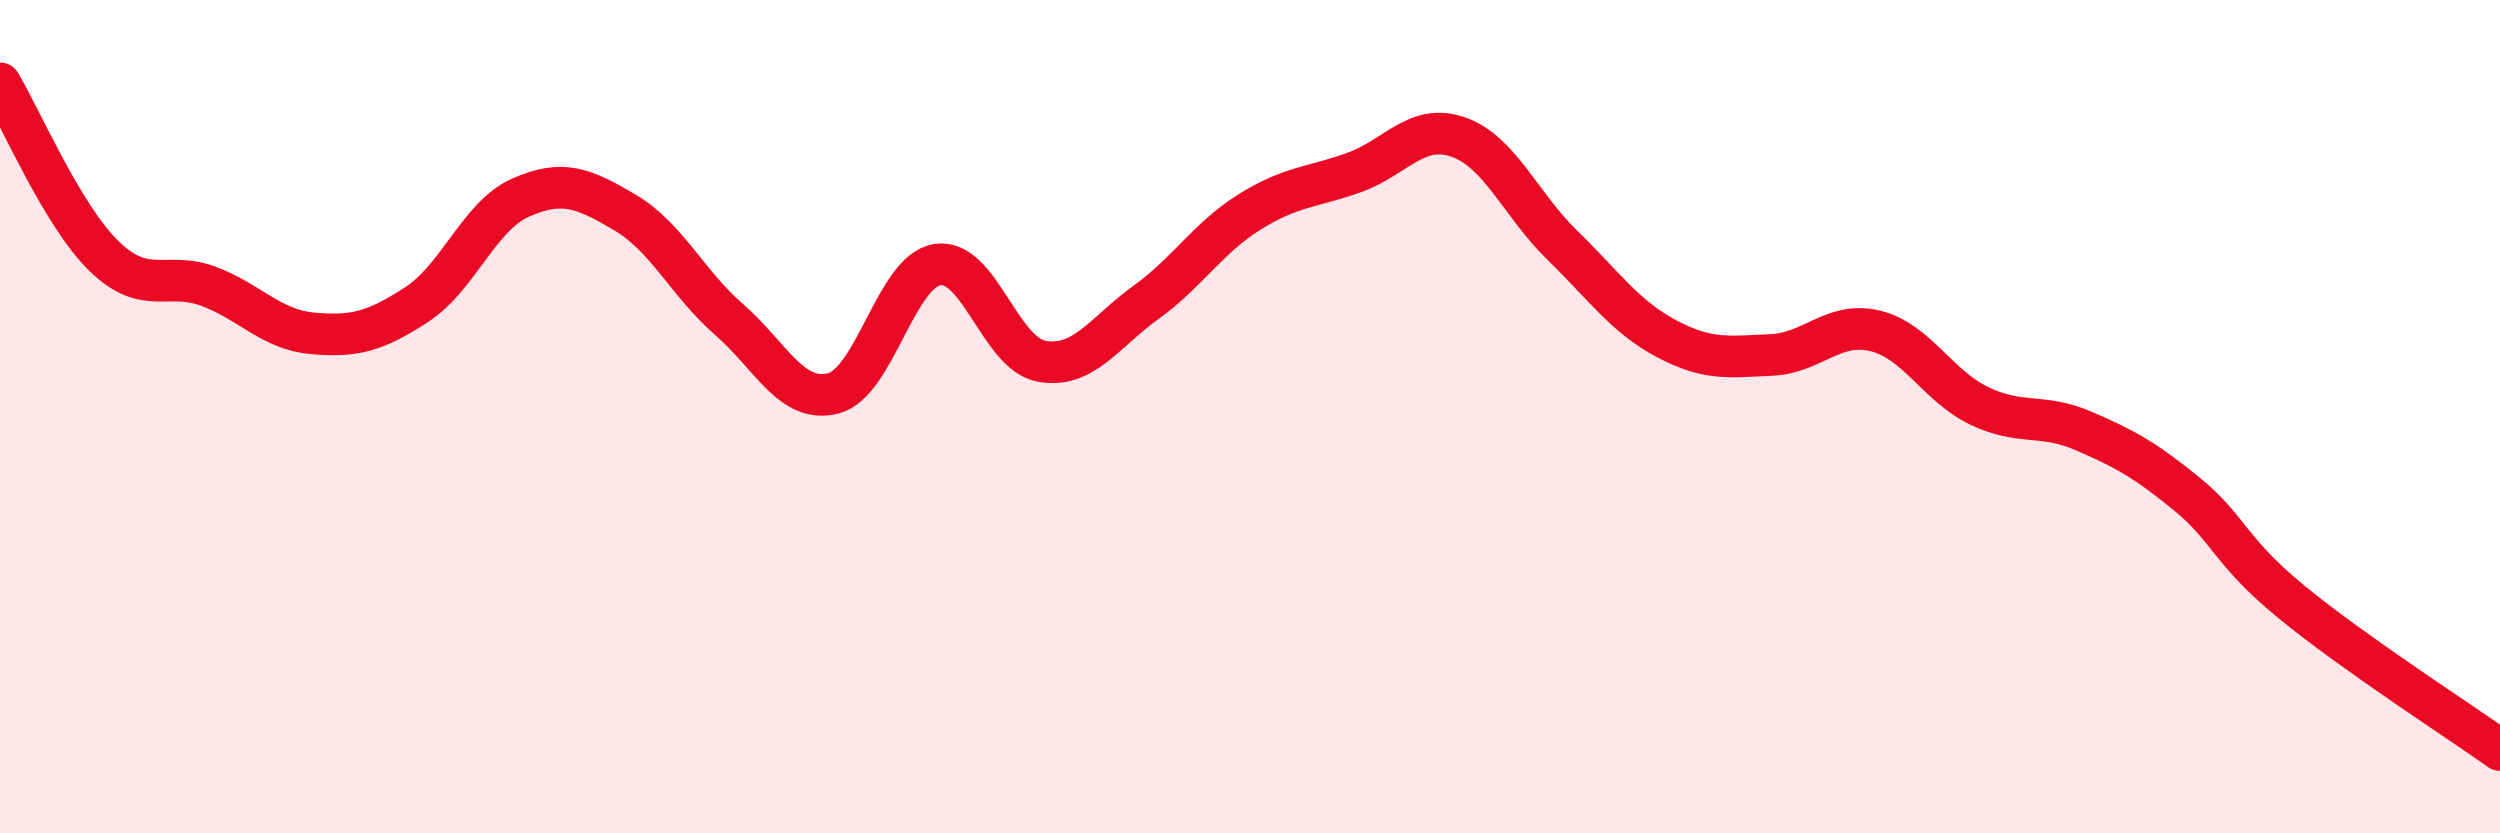 
    <svg width="60" height="20" viewBox="0 0 60 20" xmlns="http://www.w3.org/2000/svg">
      <path
        d="M 0,2 C 0.5,2.83 1.5,5.18 2.5,6.15 C 3.5,7.12 4,6.5 5,6.87 C 6,7.24 6.5,7.91 7.5,8 C 8.5,8.09 9,7.96 10,7.31 C 11,6.66 11.5,5.18 12.5,4.74 C 13.5,4.3 14,4.51 15,5.1 C 16,5.69 16.5,6.8 17.5,7.67 C 18.5,8.54 19,9.7 20,9.44 C 21,9.18 21.5,6.5 22.5,6.35 C 23.5,6.2 24,8.49 25,8.67 C 26,8.85 26.5,7.98 27.5,7.26 C 28.5,6.54 29,5.7 30,5.08 C 31,4.46 31.5,4.5 32.5,4.14 C 33.5,3.78 34,2.94 35,3.29 C 36,3.64 36.5,4.92 37.5,5.89 C 38.5,6.86 39,7.6 40,8.13 C 41,8.66 41.5,8.56 42.5,8.52 C 43.5,8.48 44,7.7 45,7.94 C 46,8.18 46.5,9.26 47.5,9.74 C 48.5,10.22 49,9.91 50,10.34 C 51,10.77 51.5,11.05 52.5,11.87 C 53.5,12.69 53.5,13.22 55,14.45 C 56.5,15.68 59,17.29 60,18L60 20L0 20Z"
        fill="#EB0A25"
        opacity="0.1"
        stroke-linecap="round"
        stroke-linejoin="round"
      />
      <path
        d="M 0,2 C 0.5,2.83 1.5,5.18 2.5,6.15 C 3.5,7.12 4,6.5 5,6.87 C 6,7.24 6.5,7.91 7.5,8 C 8.5,8.09 9,7.96 10,7.31 C 11,6.66 11.5,5.18 12.5,4.74 C 13.5,4.3 14,4.51 15,5.1 C 16,5.69 16.5,6.8 17.5,7.67 C 18.5,8.54 19,9.7 20,9.44 C 21,9.18 21.5,6.5 22.5,6.35 C 23.5,6.2 24,8.49 25,8.67 C 26,8.85 26.5,7.98 27.5,7.26 C 28.5,6.54 29,5.7 30,5.08 C 31,4.46 31.5,4.5 32.5,4.14 C 33.5,3.78 34,2.94 35,3.29 C 36,3.64 36.5,4.92 37.5,5.89 C 38.5,6.86 39,7.6 40,8.13 C 41,8.66 41.5,8.56 42.5,8.52 C 43.5,8.48 44,7.7 45,7.94 C 46,8.18 46.5,9.26 47.5,9.74 C 48.5,10.22 49,9.91 50,10.34 C 51,10.77 51.5,11.05 52.5,11.87 C 53.5,12.69 53.5,13.22 55,14.45 C 56.5,15.68 59,17.29 60,18"
        stroke="#EB0A25"
        stroke-width="1"
        fill="none"
        stroke-linecap="round"
        stroke-linejoin="round"
      />
    </svg>
  